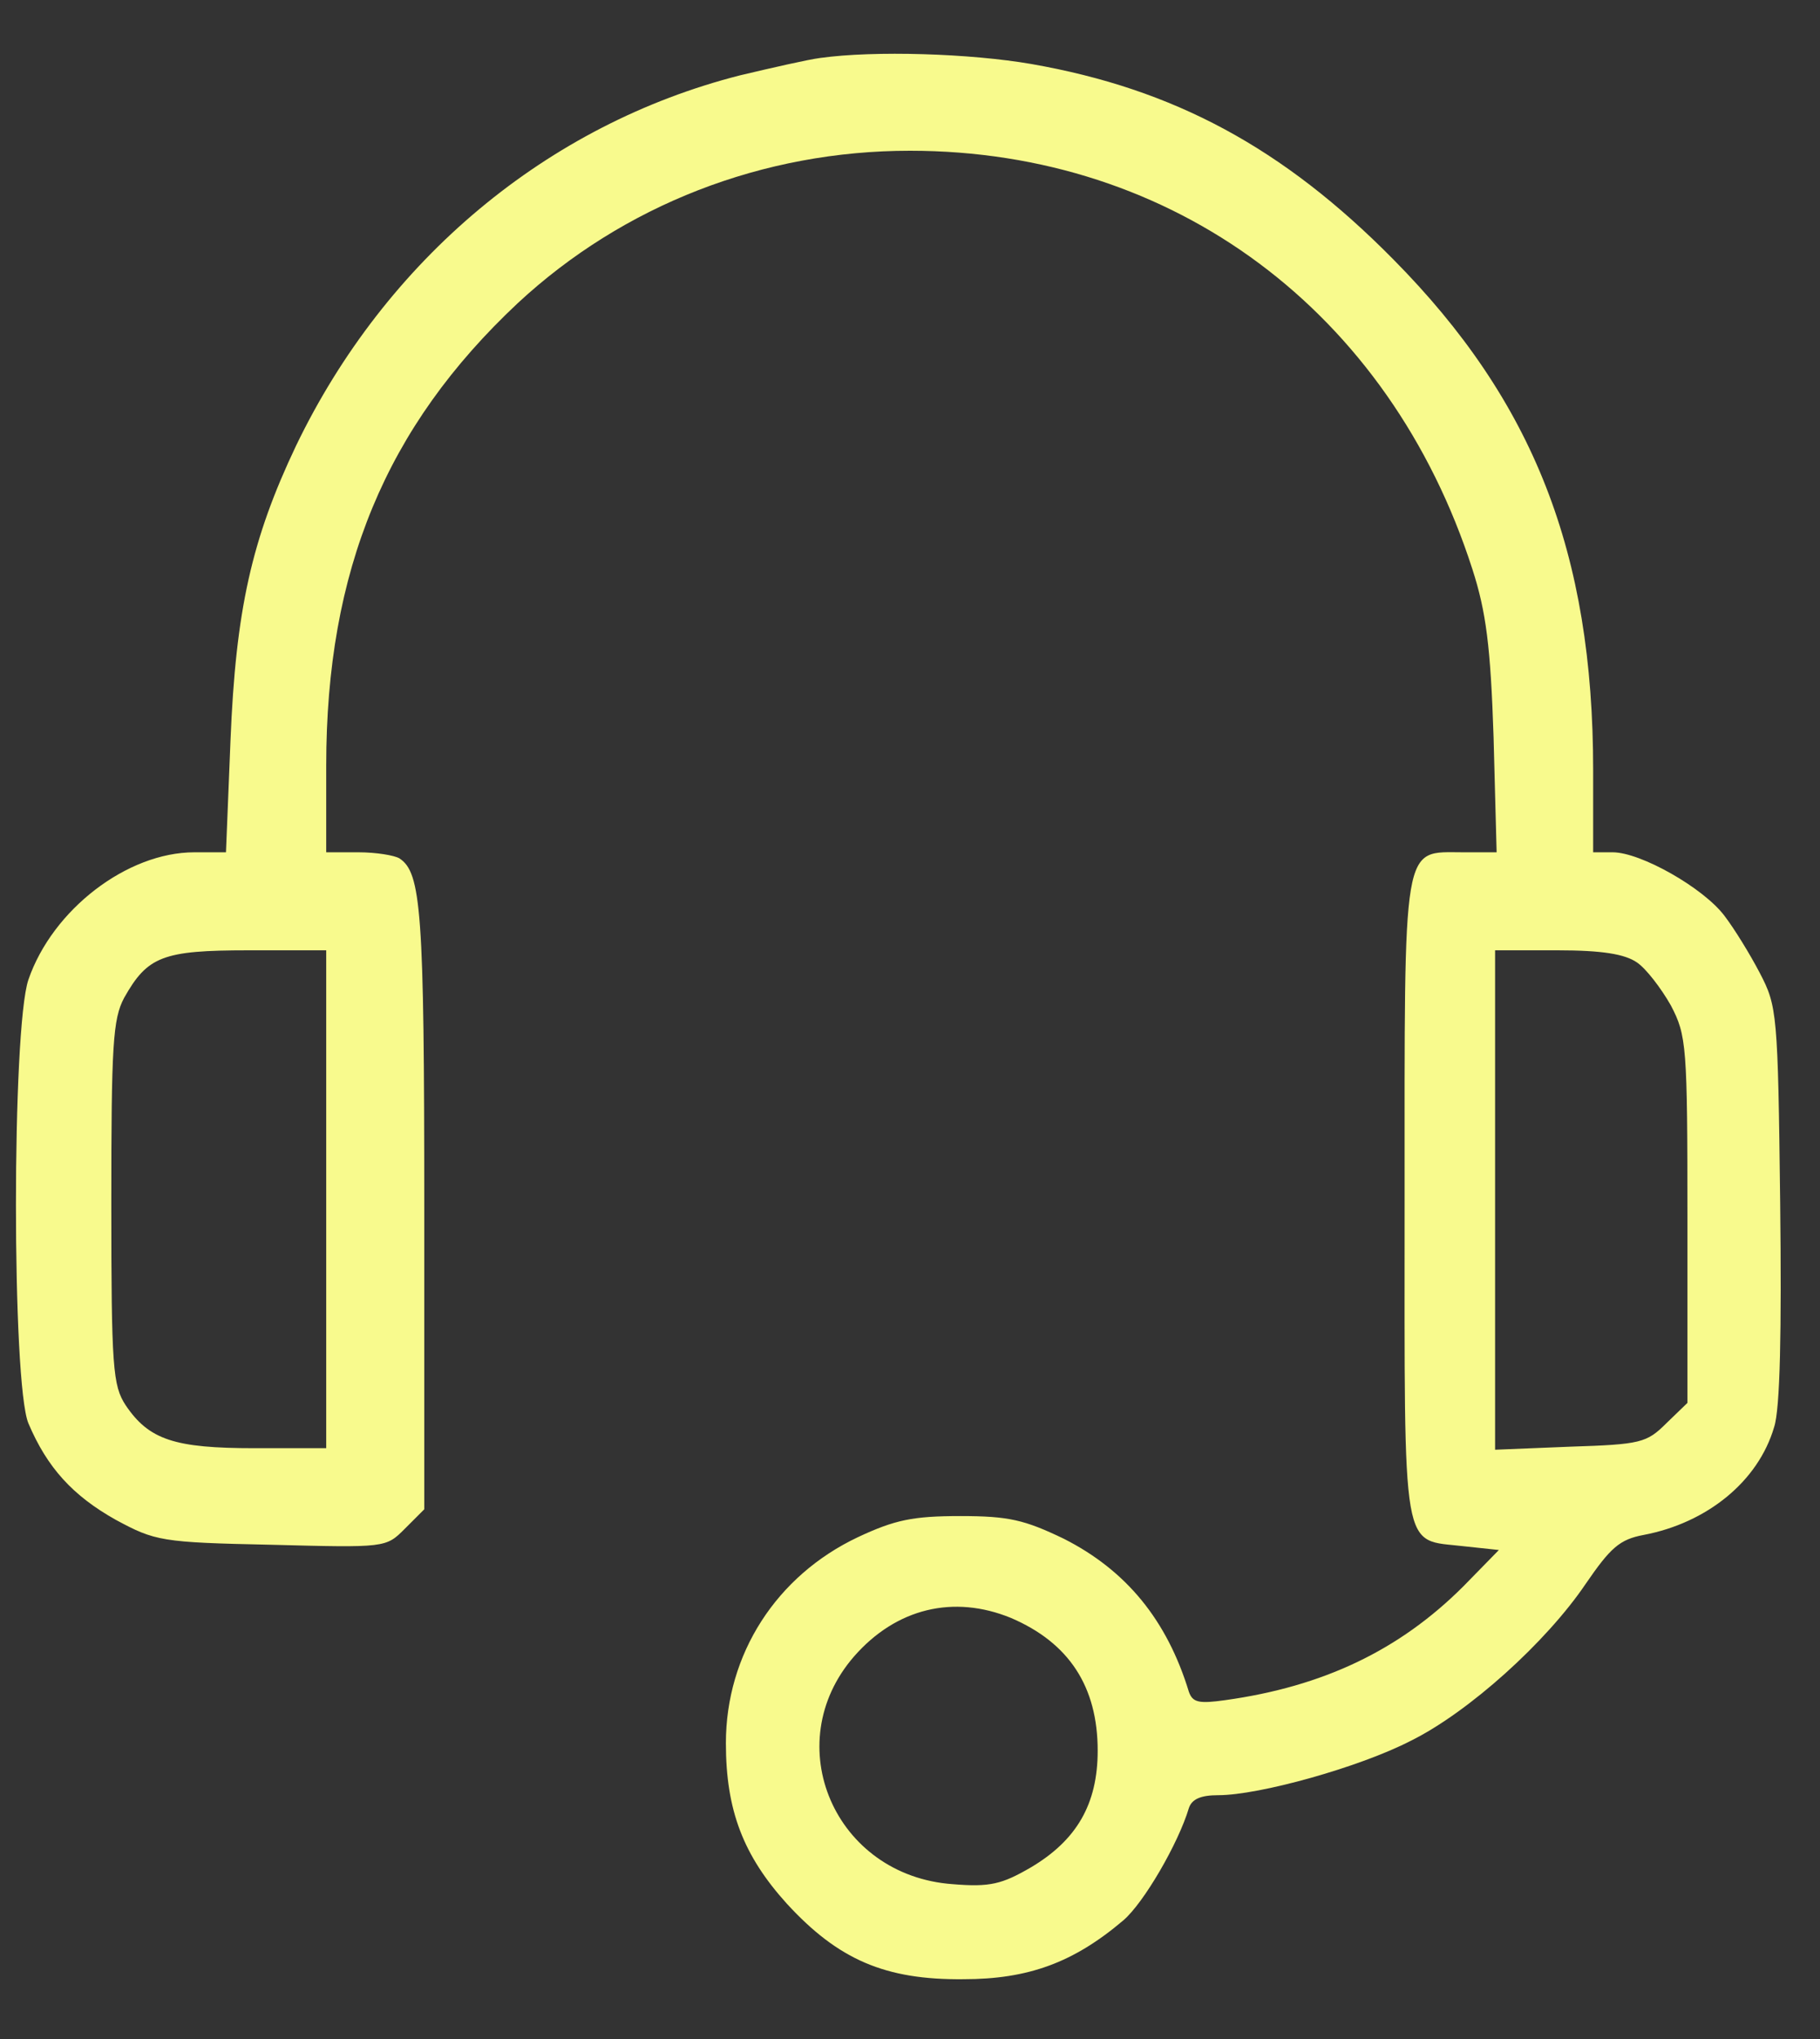 <svg width="25" height="28" viewBox="0 0 25 28" fill="none" xmlns="http://www.w3.org/2000/svg">
<rect x="0" y="0" width="25" height="28" fill="#333333" stroke="none"/>
<path d="M11.266 0.796C11.101 0.817 10.603 0.931 10.168 1.034C7.516 1.708 5.3 3.562 4.067 6.12C3.456 7.405 3.238 8.379 3.166 10.171L3.104 11.704H2.669C1.747 11.704 0.721 12.491 0.39 13.454C0.162 14.128 0.162 18.996 0.39 19.545C0.649 20.156 1.001 20.54 1.591 20.871C2.13 21.161 2.213 21.182 3.725 21.213C5.3 21.254 5.3 21.254 5.559 20.995L5.828 20.726V16.583C5.828 12.512 5.787 11.983 5.486 11.787C5.414 11.745 5.165 11.704 4.927 11.704H4.481V10.512C4.481 7.83 5.3 5.861 7.112 4.163C8.563 2.816 10.479 2.07 12.499 2.07C16.124 2.07 19.087 4.277 20.226 7.819C20.413 8.399 20.475 8.876 20.516 10.119L20.558 11.704H20.102C19.253 11.704 19.294 11.486 19.294 16.489C19.294 21.451 19.242 21.13 20.112 21.234L20.589 21.285L20.102 21.783C19.222 22.663 18.175 23.16 16.829 23.347C16.466 23.398 16.383 23.378 16.331 23.233C16.031 22.249 15.472 21.565 14.612 21.13C14.073 20.871 13.856 20.819 13.193 20.819C12.54 20.819 12.292 20.871 11.784 21.109C10.665 21.638 9.971 22.715 9.971 23.937C9.971 24.859 10.21 25.481 10.81 26.144C11.515 26.91 12.157 27.19 13.234 27.179C14.125 27.179 14.747 26.951 15.43 26.371C15.71 26.133 16.186 25.315 16.331 24.828C16.373 24.704 16.497 24.652 16.735 24.652C17.295 24.652 18.673 24.269 19.377 23.906C20.175 23.512 21.241 22.549 21.78 21.752C22.122 21.254 22.246 21.14 22.578 21.078C23.448 20.913 24.152 20.343 24.37 19.597C24.453 19.348 24.473 18.271 24.453 16.52C24.422 13.91 24.411 13.817 24.173 13.361C24.038 13.102 23.821 12.75 23.686 12.574C23.396 12.191 22.536 11.704 22.153 11.704H21.884V10.575C21.884 7.591 21.065 5.509 19.139 3.562C17.626 2.029 16.124 1.221 14.167 0.879C13.328 0.734 12.012 0.692 11.266 0.796ZM4.481 16.469V19.887H3.497C2.399 19.887 2.047 19.773 1.726 19.297C1.55 19.027 1.529 18.789 1.529 16.52C1.529 14.355 1.55 13.993 1.705 13.703C2.026 13.133 2.233 13.05 3.414 13.05H4.481V16.469ZM22.485 13.216C22.609 13.299 22.816 13.568 22.951 13.806C23.168 14.221 23.179 14.355 23.179 16.748V19.265L22.889 19.545C22.619 19.814 22.536 19.835 21.573 19.866L20.537 19.908V16.479V13.05H21.397C22.008 13.05 22.319 13.102 22.485 13.216ZM13.887 22.218C14.684 22.559 15.078 23.16 15.078 24.041C15.078 24.776 14.788 25.273 14.156 25.646C13.763 25.874 13.597 25.916 13.089 25.874C11.463 25.76 10.686 23.948 11.732 22.746C12.312 22.083 13.1 21.896 13.887 22.218Z" fill="#F8FA8D"/>
</svg>
